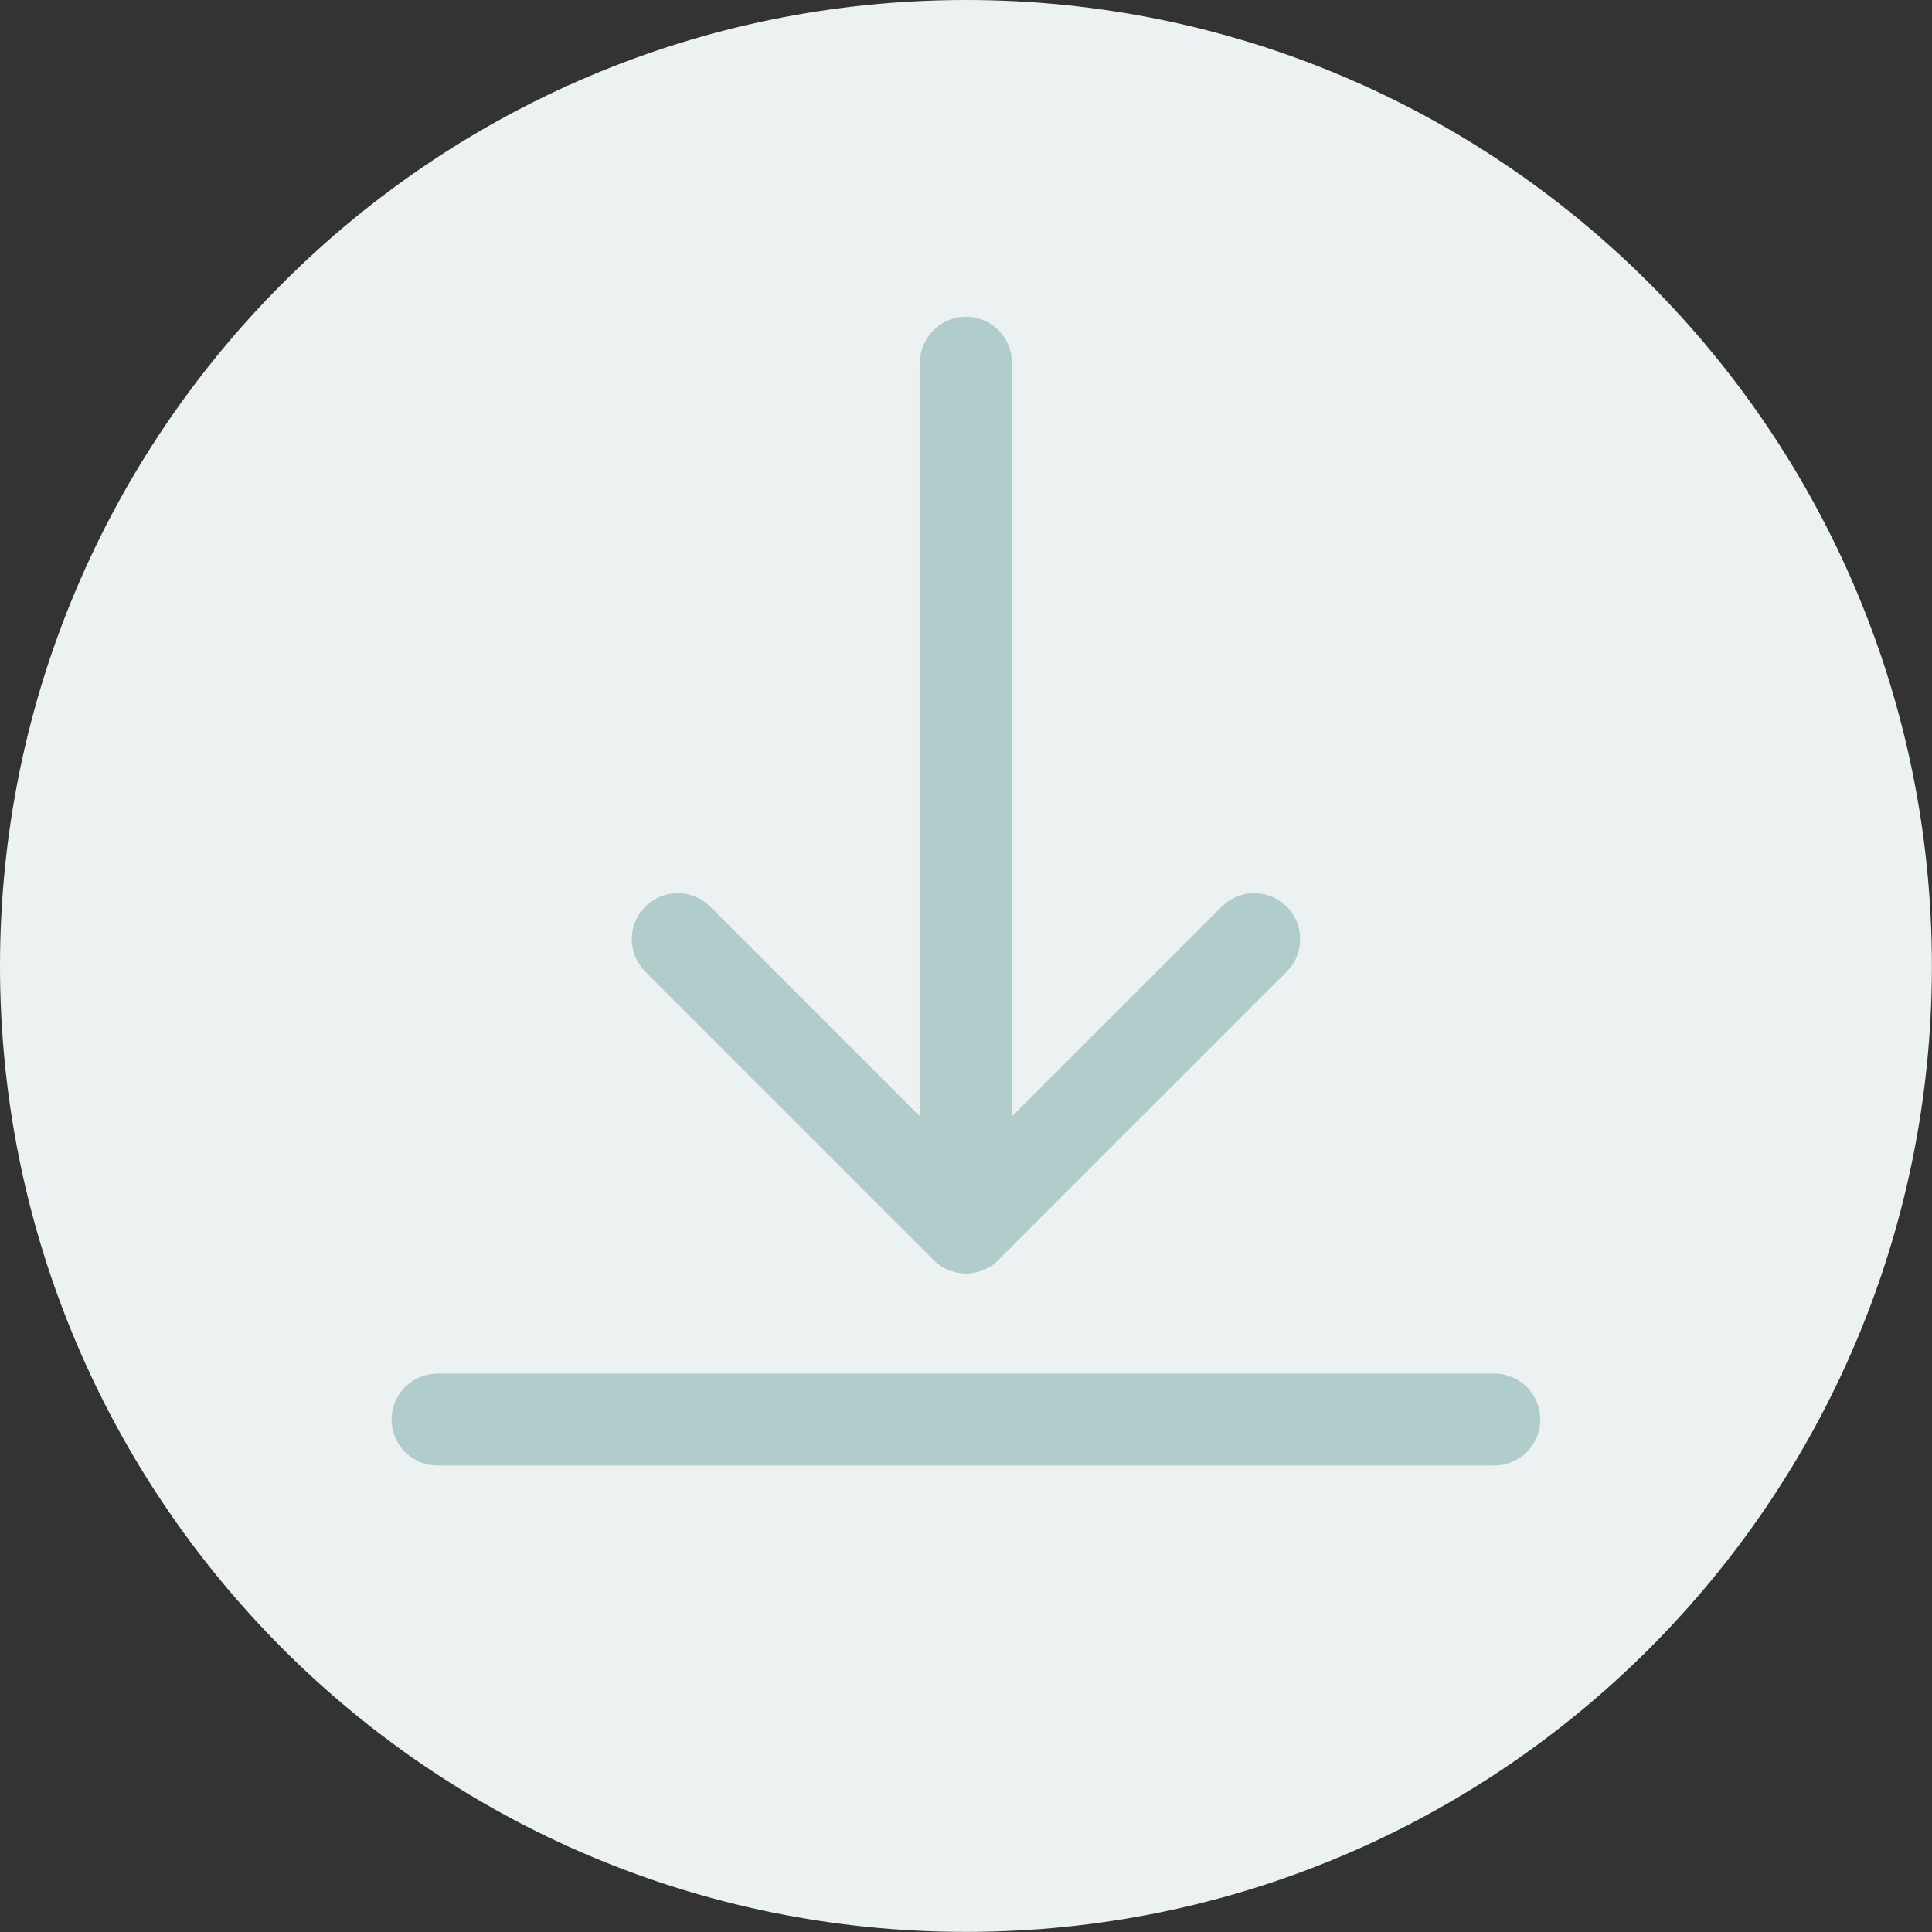 <svg width="164" height="164" viewBox="0 0 164 164" fill="none" xmlns="http://www.w3.org/2000/svg">
<rect x="0" y="0" width="164" height="164" fill="#333333" stroke="none"/>
<g clip-path="url(#clip0_1374_1093)">
<path d="M81.996 163.991C127.28 163.991 163.991 127.28 163.991 81.996C163.991 36.711 127.28 0 81.996 0C36.711 0 0 36.711 0 81.996C0 127.28 36.711 163.991 81.996 163.991Z" fill="#ECF1F1"/>
<path d="M126.848 120.499H37.143" stroke="#B1CDCB" stroke-width="7.8" stroke-miterlimit="10" stroke-linecap="round"/>
<path d="M106.467 79.719L81.996 104.182" stroke="#B1CDCB" stroke-width="7.8" stroke-miterlimit="10" stroke-linecap="round"/>
<path d="M57.533 79.719L81.996 104.182" stroke="#B1CDCB" stroke-width="7.8" stroke-miterlimit="10" stroke-linecap="round"/>
<path d="M81.996 30.785V104.182" stroke="#B1CDCB" stroke-width="7.8" stroke-miterlimit="10" stroke-linecap="round"/>
</g>
<defs>
<clipPath id="clip0_1374_1093">
<rect width="164" height="164" fill="white"/>
</clipPath>
</defs>
</svg>
